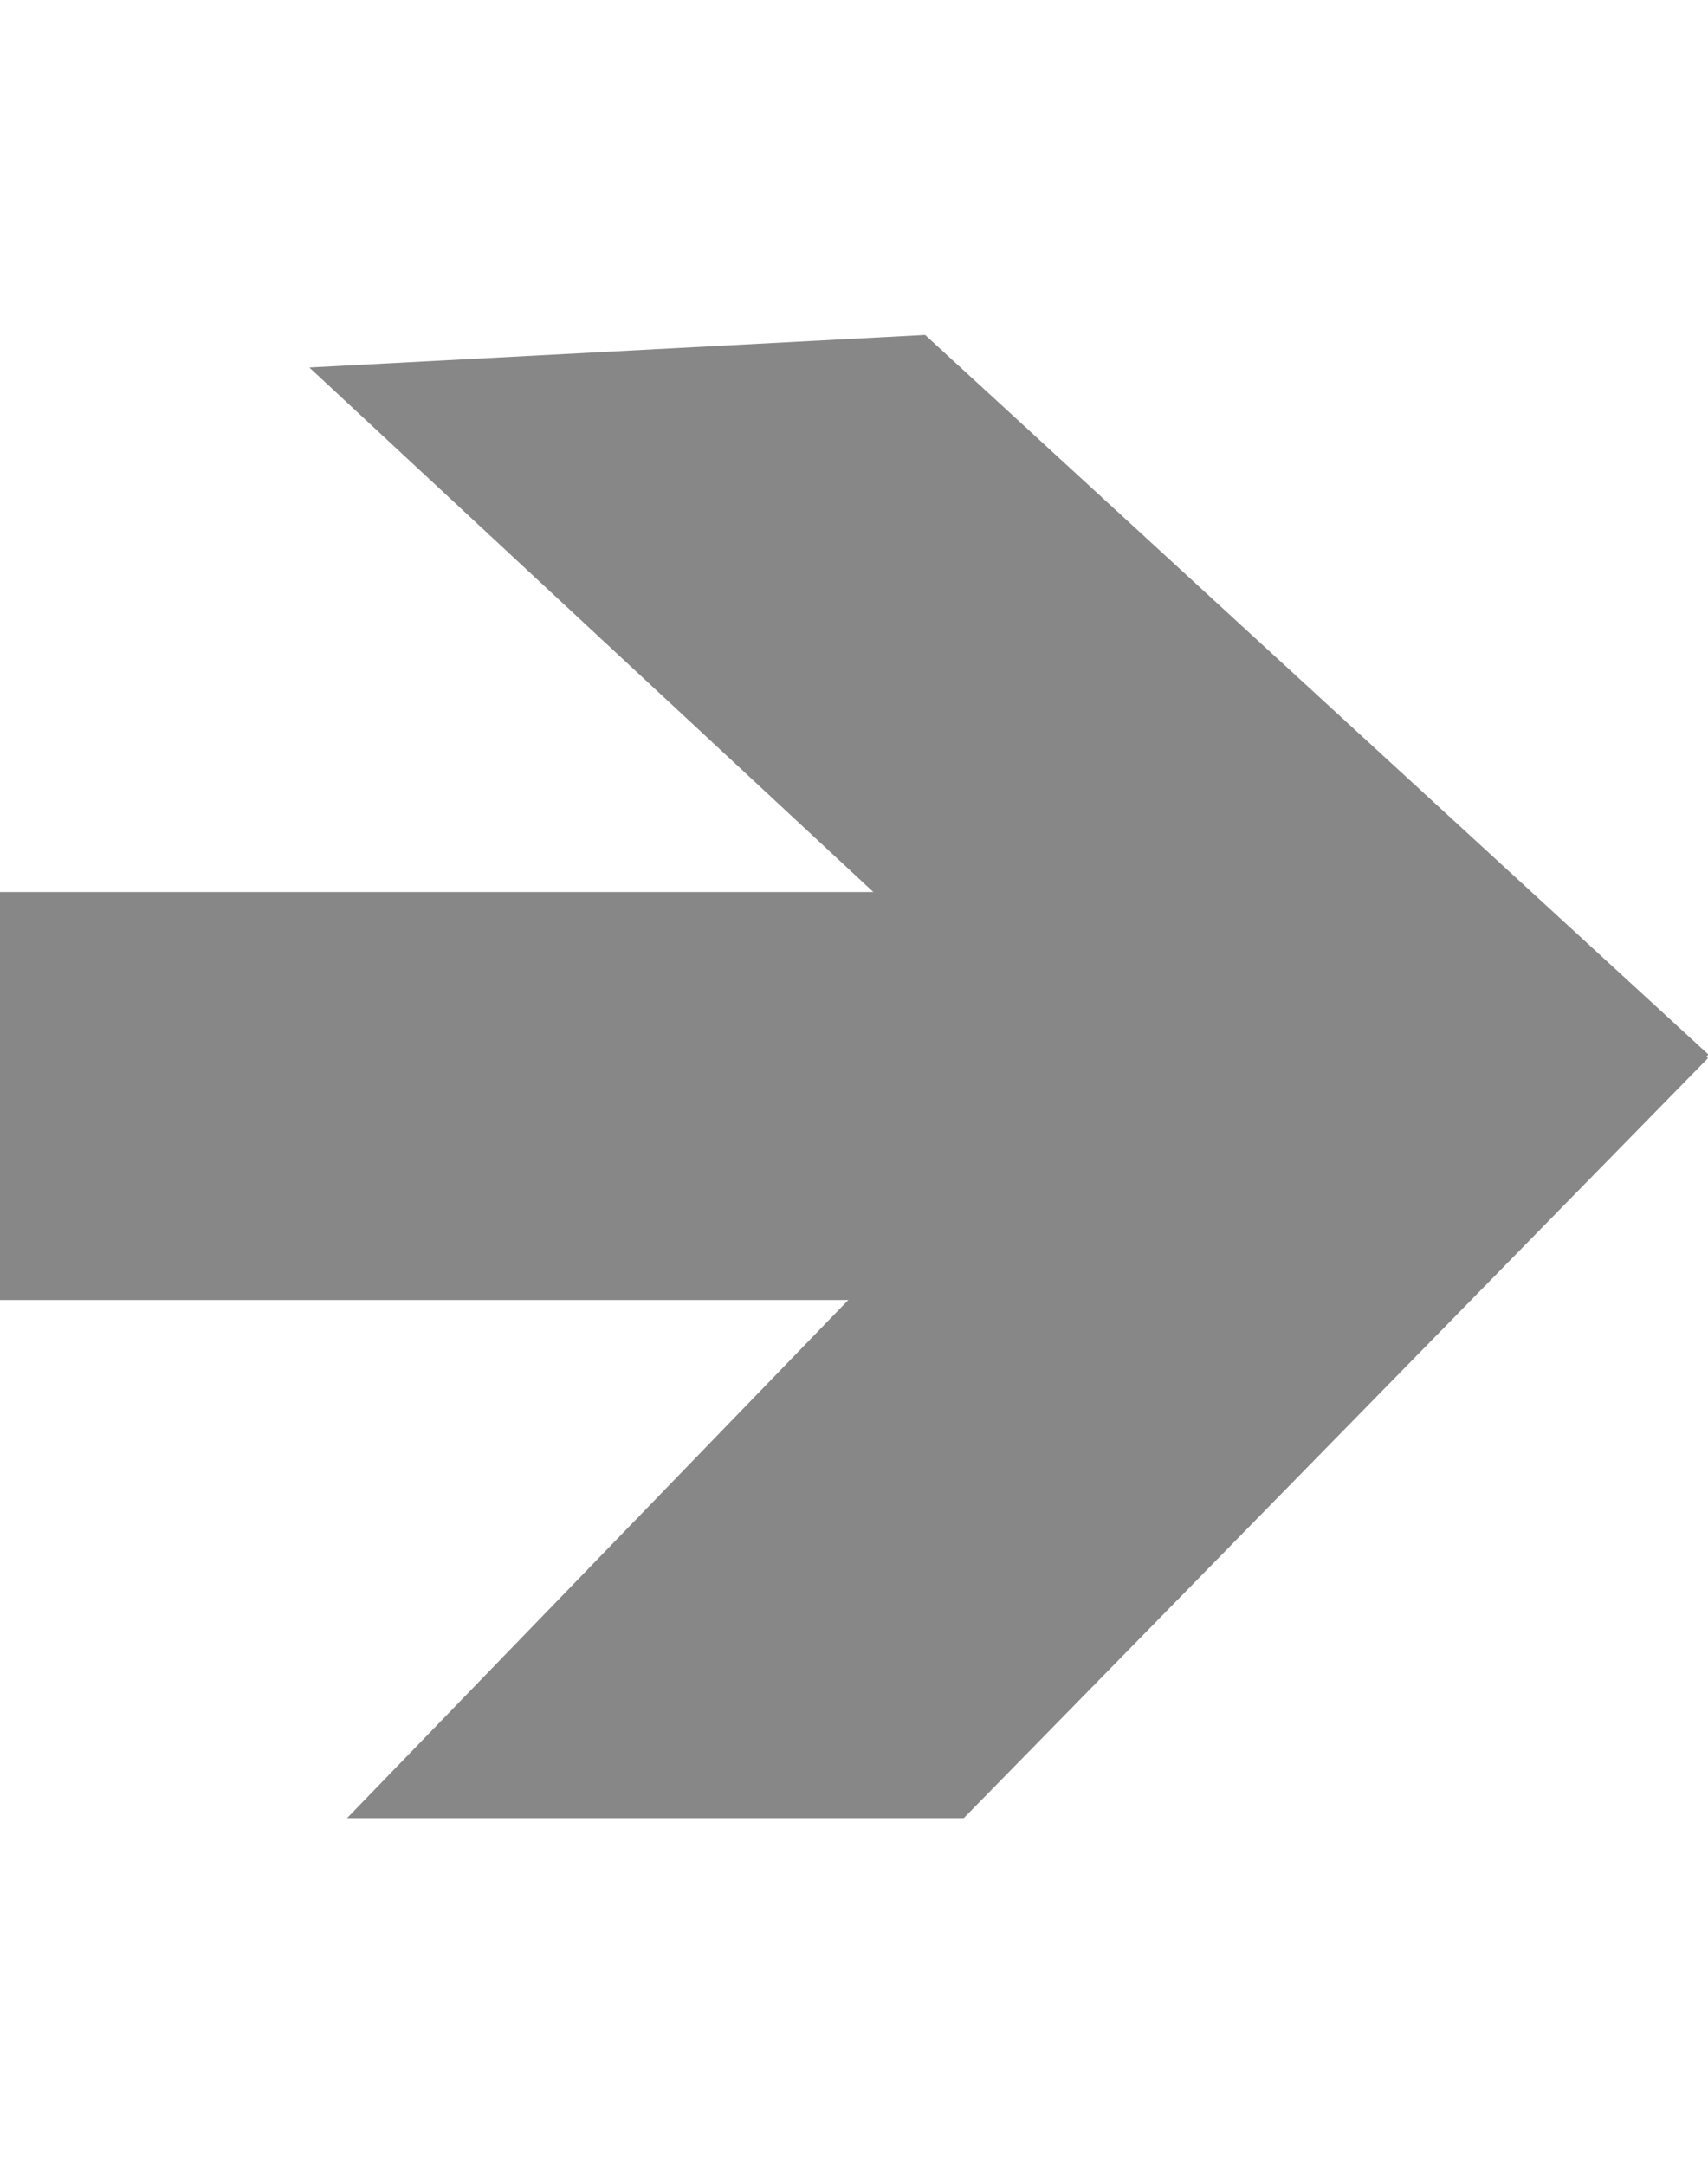 <svg id="Group_5296" data-name="Group 5296" xmlns="http://www.w3.org/2000/svg" width="25.632" height="32.482" viewBox="0 0 25.632 32.482">
  <rect id="Rectangle_2369" data-name="Rectangle 2369" width="17.597" height="6.121" transform="translate(0 13.383)" fill="#878787"/>
  <path id="Path_1471" data-name="Path 1471" d="M6.072,6.985l15.934.949-.089-6.762L0,0Z" transform="translate(5.208 27.277) rotate(-49)" fill="#878787"/>
  <path id="Path_1472" data-name="Path 1472" d="M6.072.949,22.005,0l-.089,6.762L0,7.933Z" transform="matrix(0.695, 0.719, -0.719, 0.695, 10.346, 0)" fill="#878787"/>
</svg>
